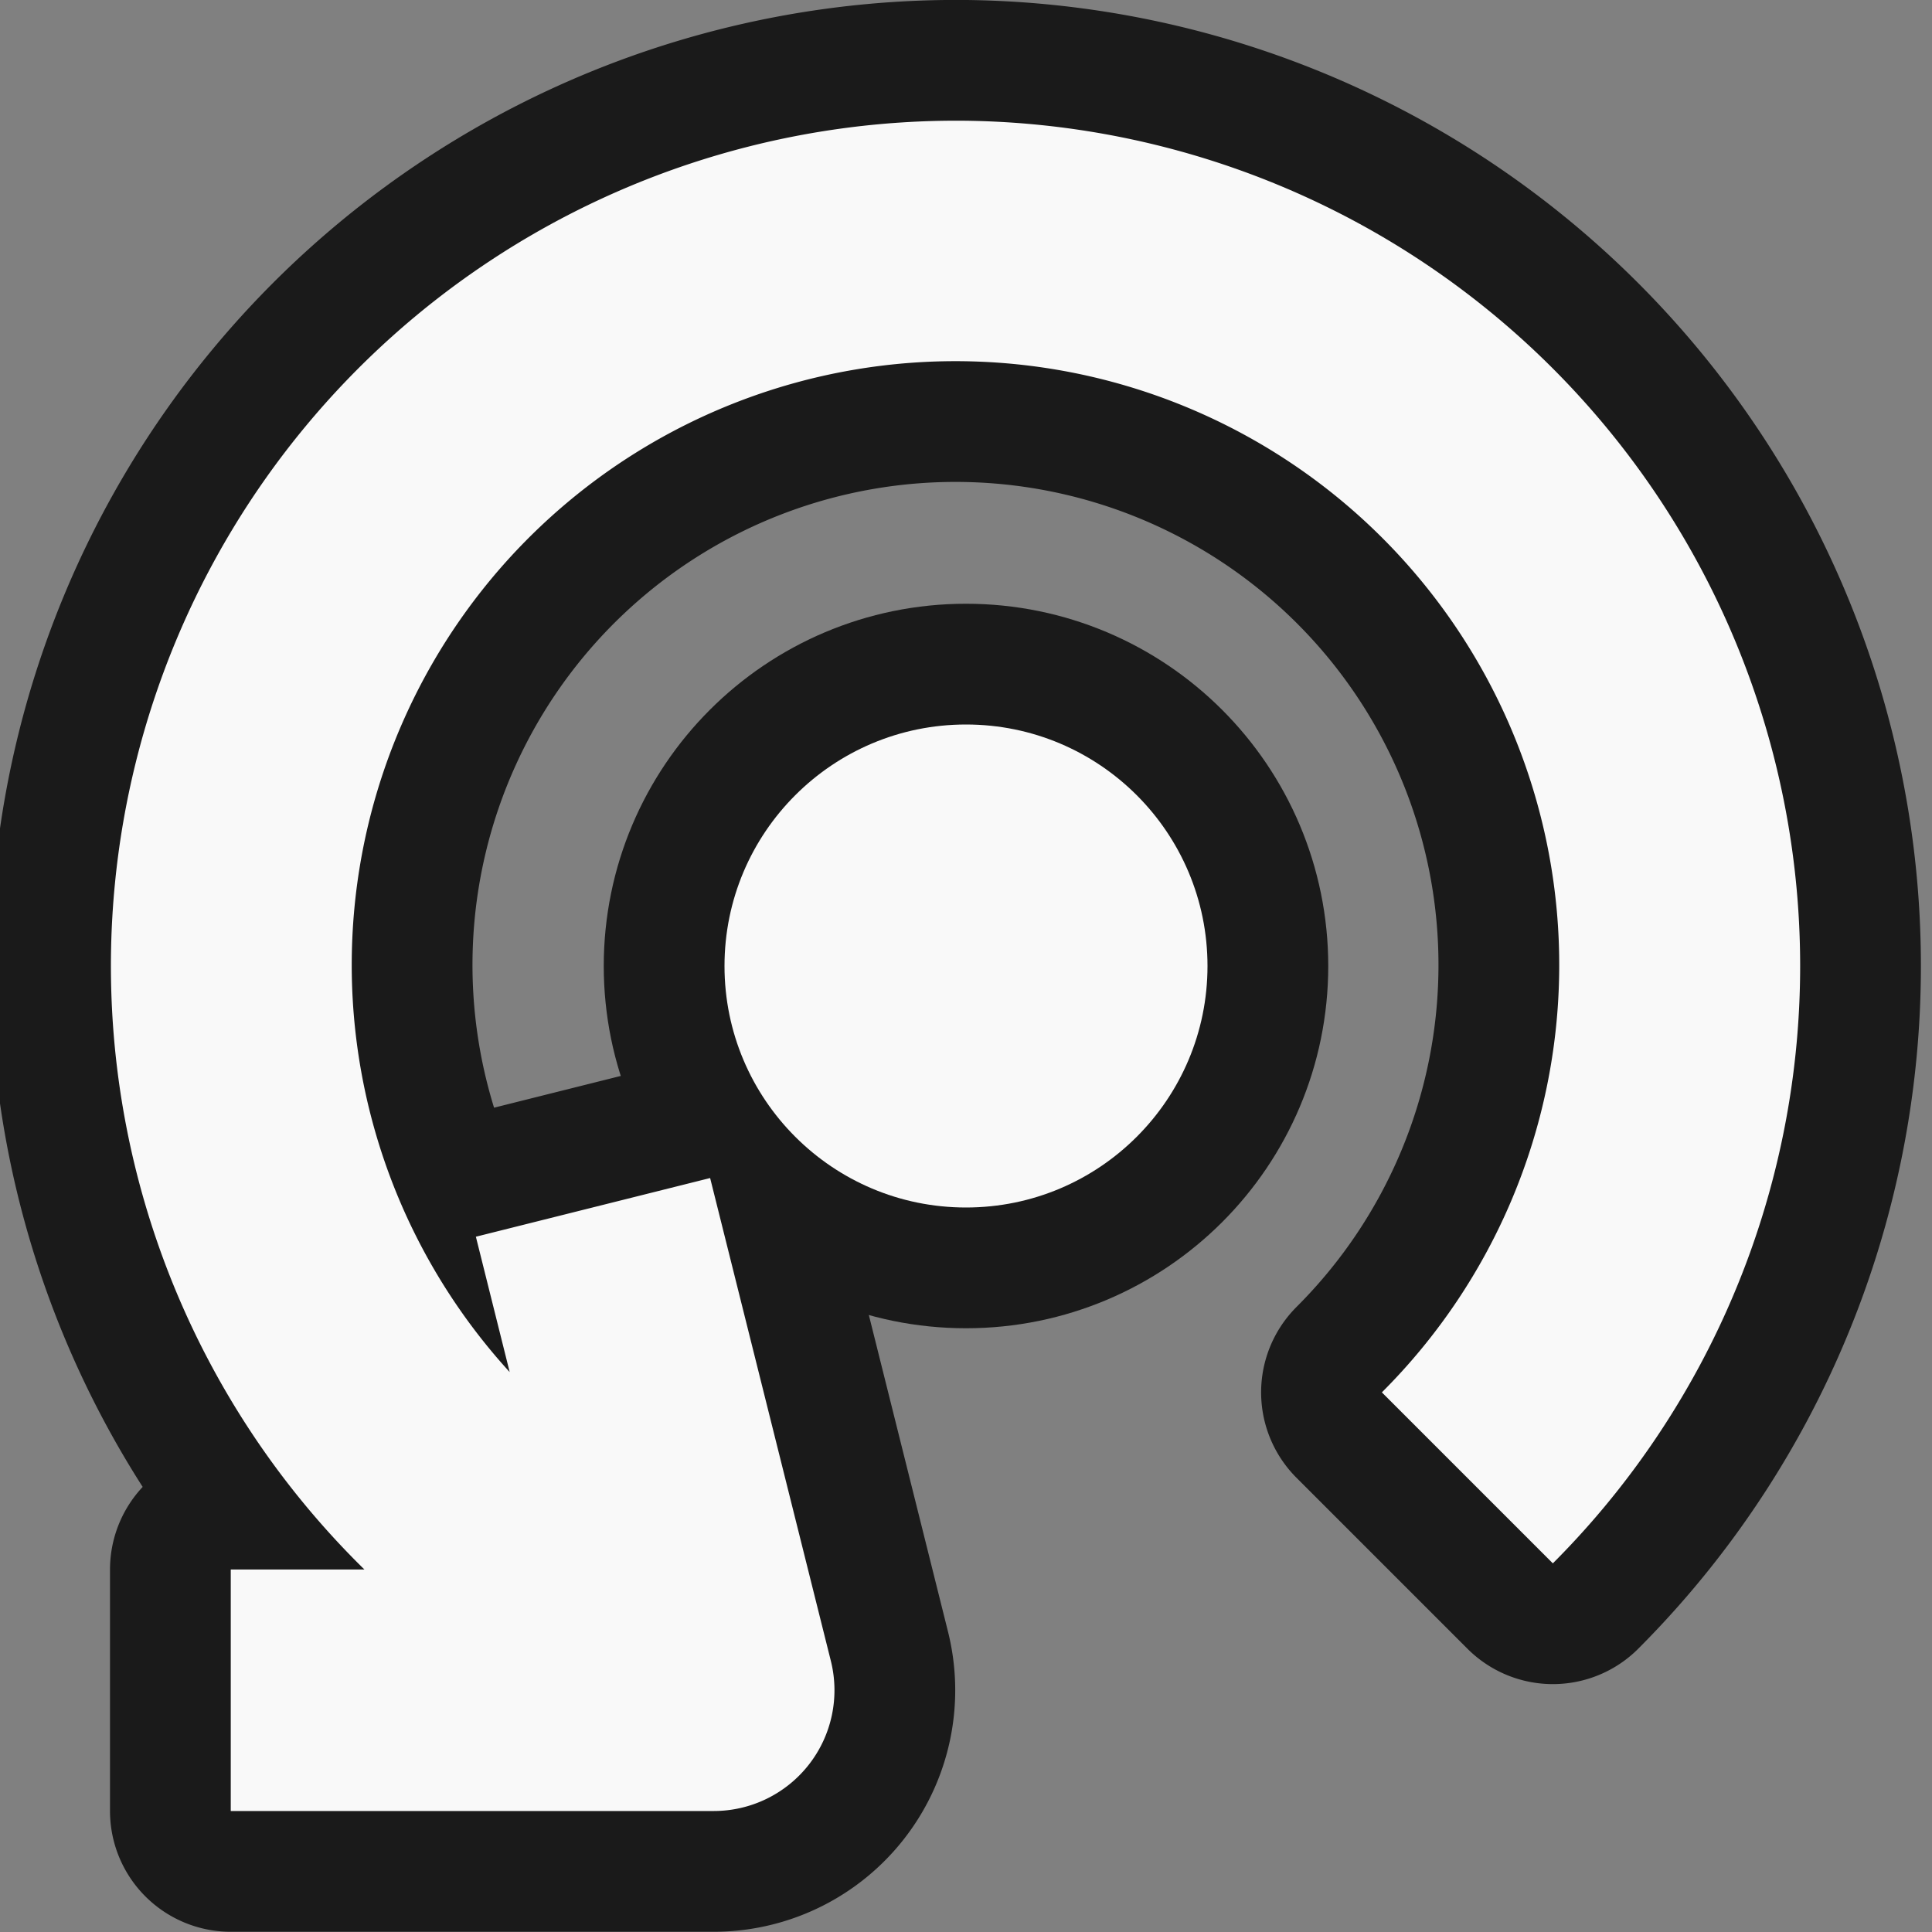 <svg xmlns="http://www.w3.org/2000/svg" xmlns:xlink="http://www.w3.org/1999/xlink" width="16" height="16"><rect width="100%" height="100%" fill="#808080" stroke="none"/><defs><path id="a" d="M8 1a7 7 0 00-4.982 11.998H1.911v2h4a1 1 0 00.97-1.242l-1-4-1.94.486.28 1.121a5 5 0 117.223.168l1.416 1.416A7 7 0 008 1z"/></defs><g fill="none" stroke="#000" stroke-linejoin="round" stroke-width="2" opacity=".8"><circle cx="8" cy="8" r="2"/><use xlink:href="#a"/></g><g fill="#f9f9f9"><circle cx="8" cy="8" r="2"/><use xlink:href="#a"/></g></svg>
